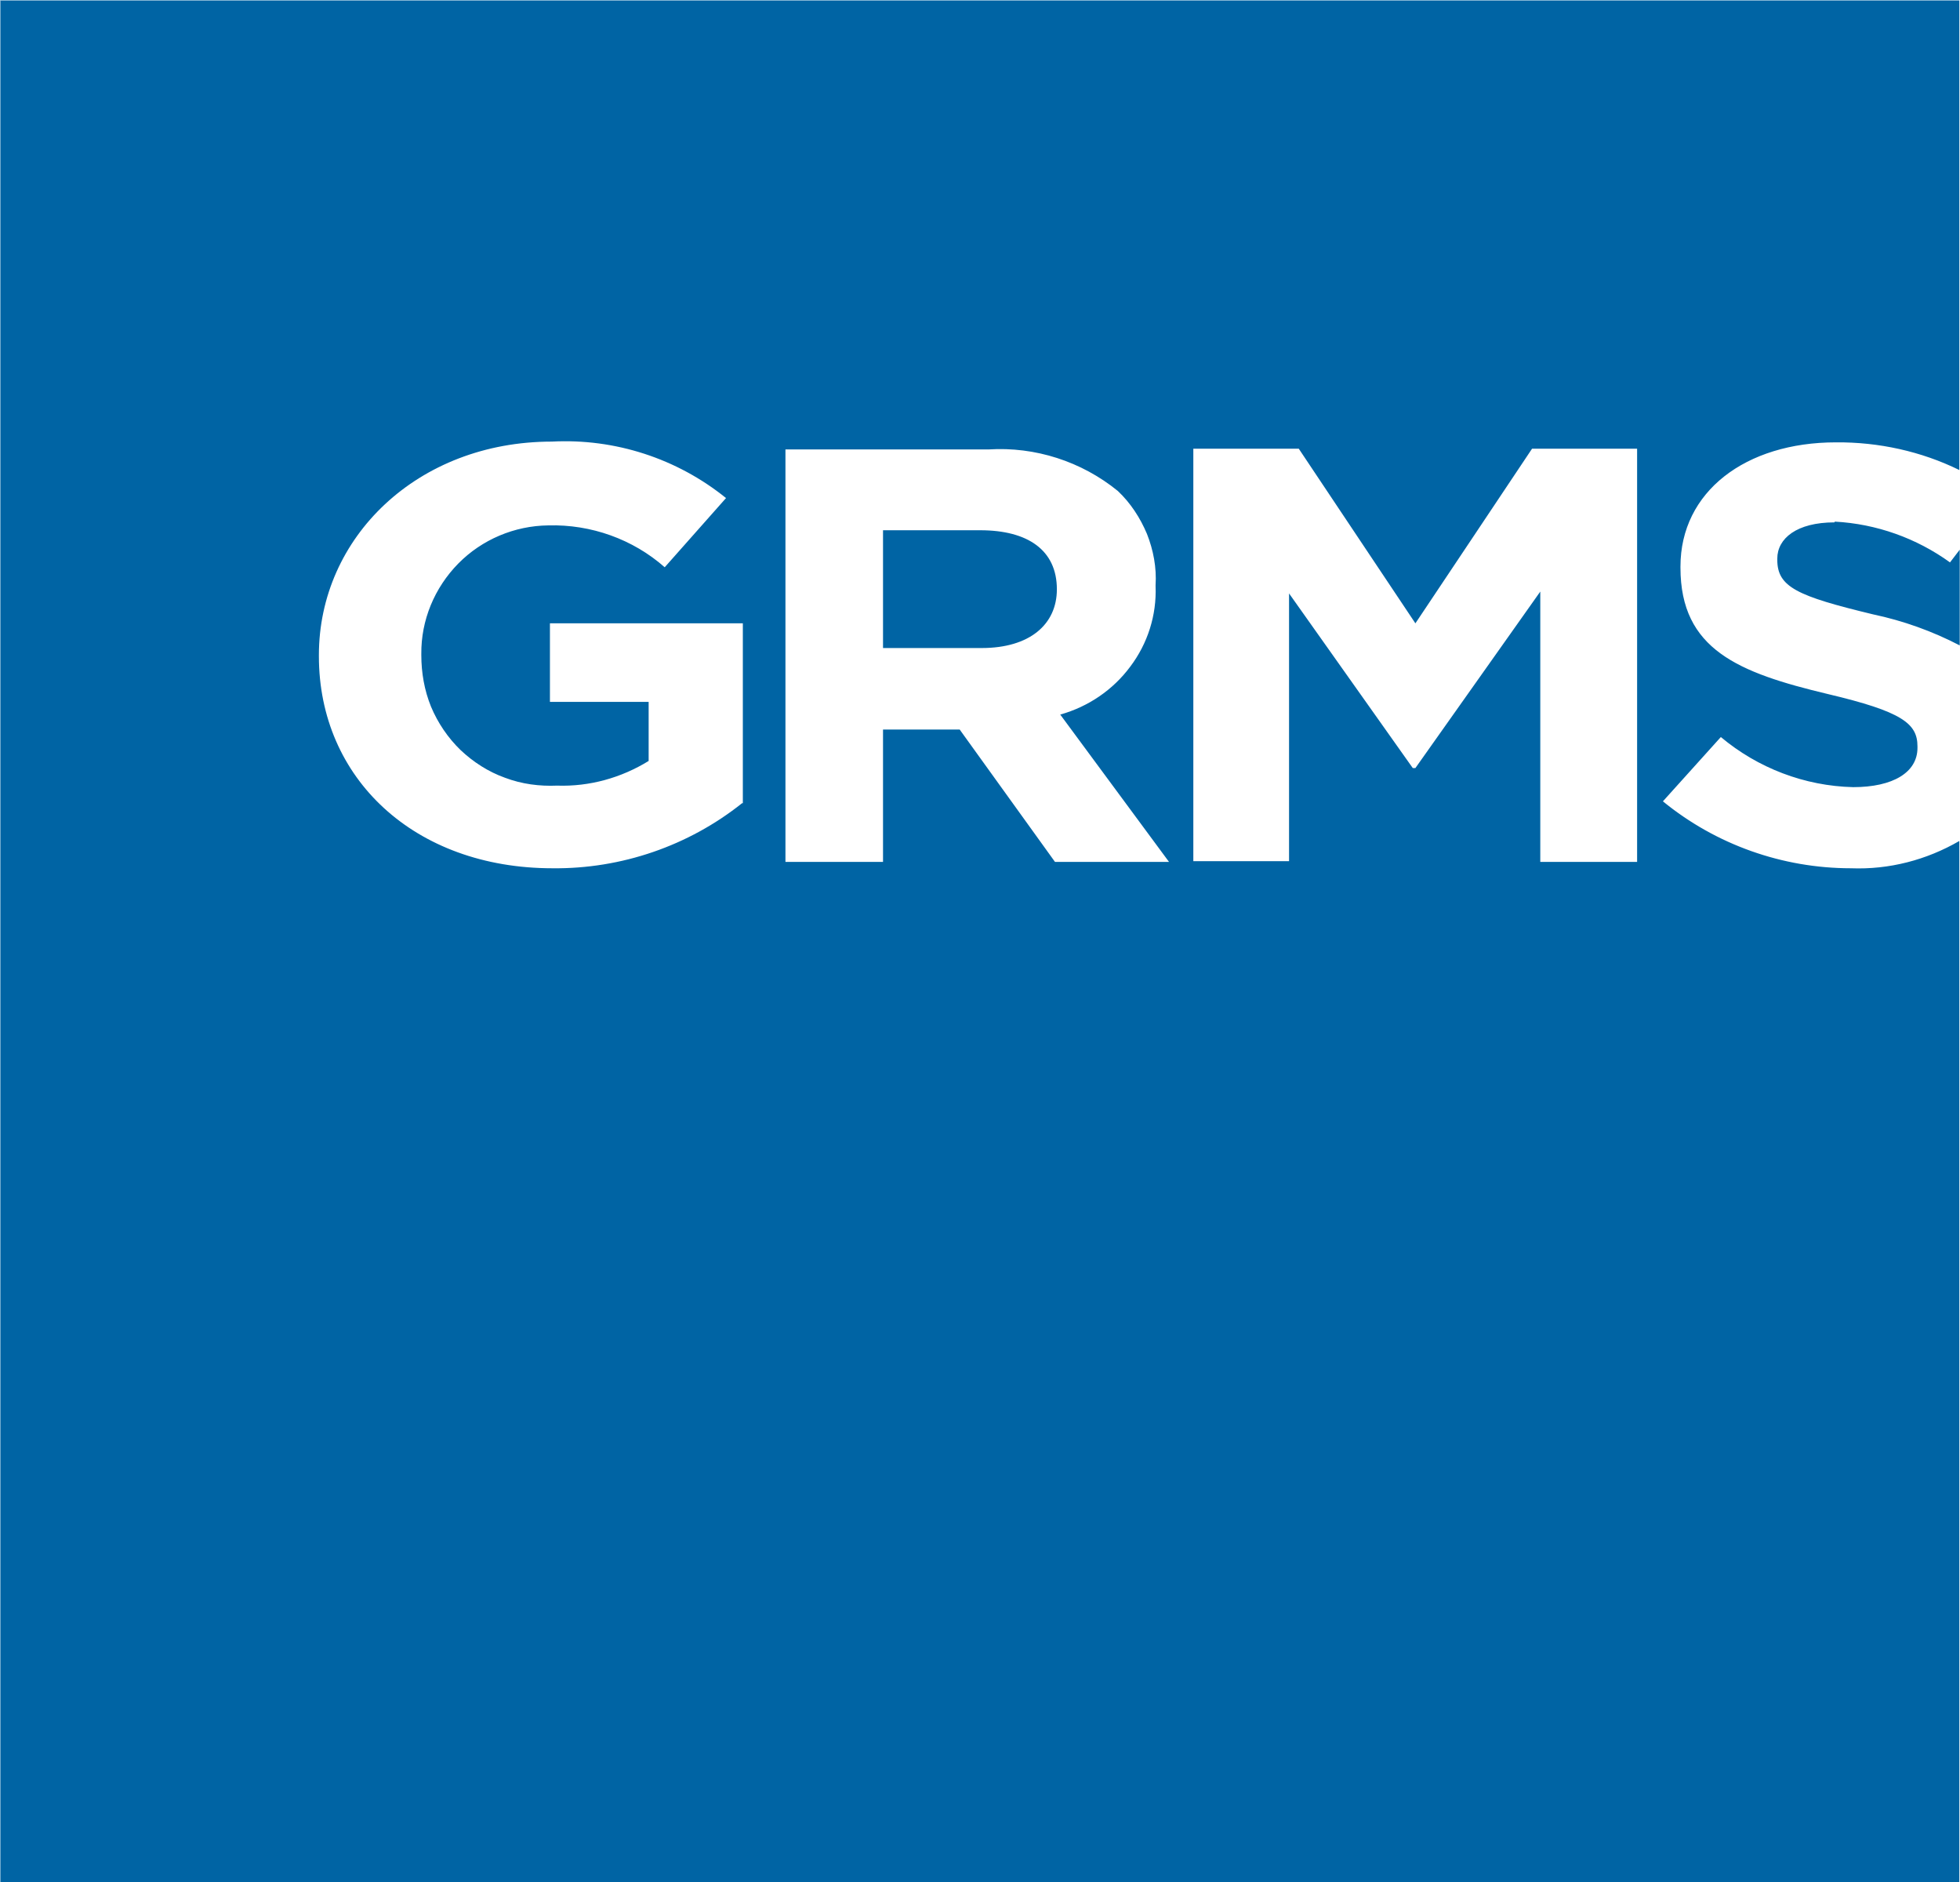 <?xml version="1.0" encoding="UTF-8"?>
<svg xmlns="http://www.w3.org/2000/svg" width="50" height="48" viewBox="0 0 50 48" fill="none">
  <path d="M0.009 0V48H49.983V21.449C49.144 21.935 48.191 22.183 47.218 22.145C45.472 22.145 43.775 21.544 42.421 20.438L43.899 18.798C44.843 19.589 46.035 20.047 47.275 20.076C48.286 20.076 48.915 19.703 48.915 19.074V19.036C48.915 18.454 48.524 18.149 46.627 17.701C44.347 17.157 42.869 16.566 42.869 14.477V14.449C42.869 12.541 44.528 11.282 46.836 11.282C47.924 11.273 49.011 11.511 49.983 11.988V0.01H0L0.009 0ZM18.931 20.485C17.567 21.573 15.851 22.164 14.096 22.145C10.567 22.145 8.135 19.847 8.135 16.738V16.709C8.135 13.705 10.653 11.263 14.077 11.263C15.688 11.178 17.271 11.693 18.521 12.703L16.957 14.468C16.146 13.752 15.078 13.371 13.991 13.4C13.123 13.409 12.293 13.762 11.692 14.372C11.082 14.992 10.739 15.822 10.748 16.68V16.709C10.748 17.157 10.825 17.605 10.996 18.025C11.168 18.435 11.425 18.817 11.75 19.131C12.074 19.436 12.455 19.684 12.884 19.837C13.314 19.999 13.762 20.056 14.21 20.037C15.04 20.066 15.851 19.837 16.547 19.408V17.901H14.029V15.898H18.95V20.485H18.931ZM26.913 21.983L24.482 18.607H22.526V21.983H20.037V11.463H25.216C26.408 11.387 27.591 11.769 28.516 12.522C28.84 12.827 29.088 13.209 29.26 13.619C29.422 14.029 29.508 14.477 29.479 14.925V14.954C29.508 15.688 29.279 16.413 28.831 17.005C28.392 17.596 27.762 18.025 27.047 18.225L29.822 21.983H26.913ZM41.763 21.983H39.293V15.088L36.107 19.589H36.04L32.884 15.135V21.964H30.442V11.444H33.132L36.107 15.898L39.083 11.444H41.763V21.983ZM25.006 13.524H22.526V16.528H25.044C26.265 16.528 26.961 15.927 26.961 15.03C26.961 14.029 26.217 13.524 25.006 13.524ZM46.798 13.323C45.835 13.323 45.339 13.733 45.339 14.248V14.277C45.339 14.973 45.844 15.202 47.781 15.669C48.553 15.832 49.297 16.099 49.993 16.461V14.02L49.745 14.344C48.887 13.724 47.866 13.361 46.808 13.304" fill="#0064A4"></path>
</svg>
